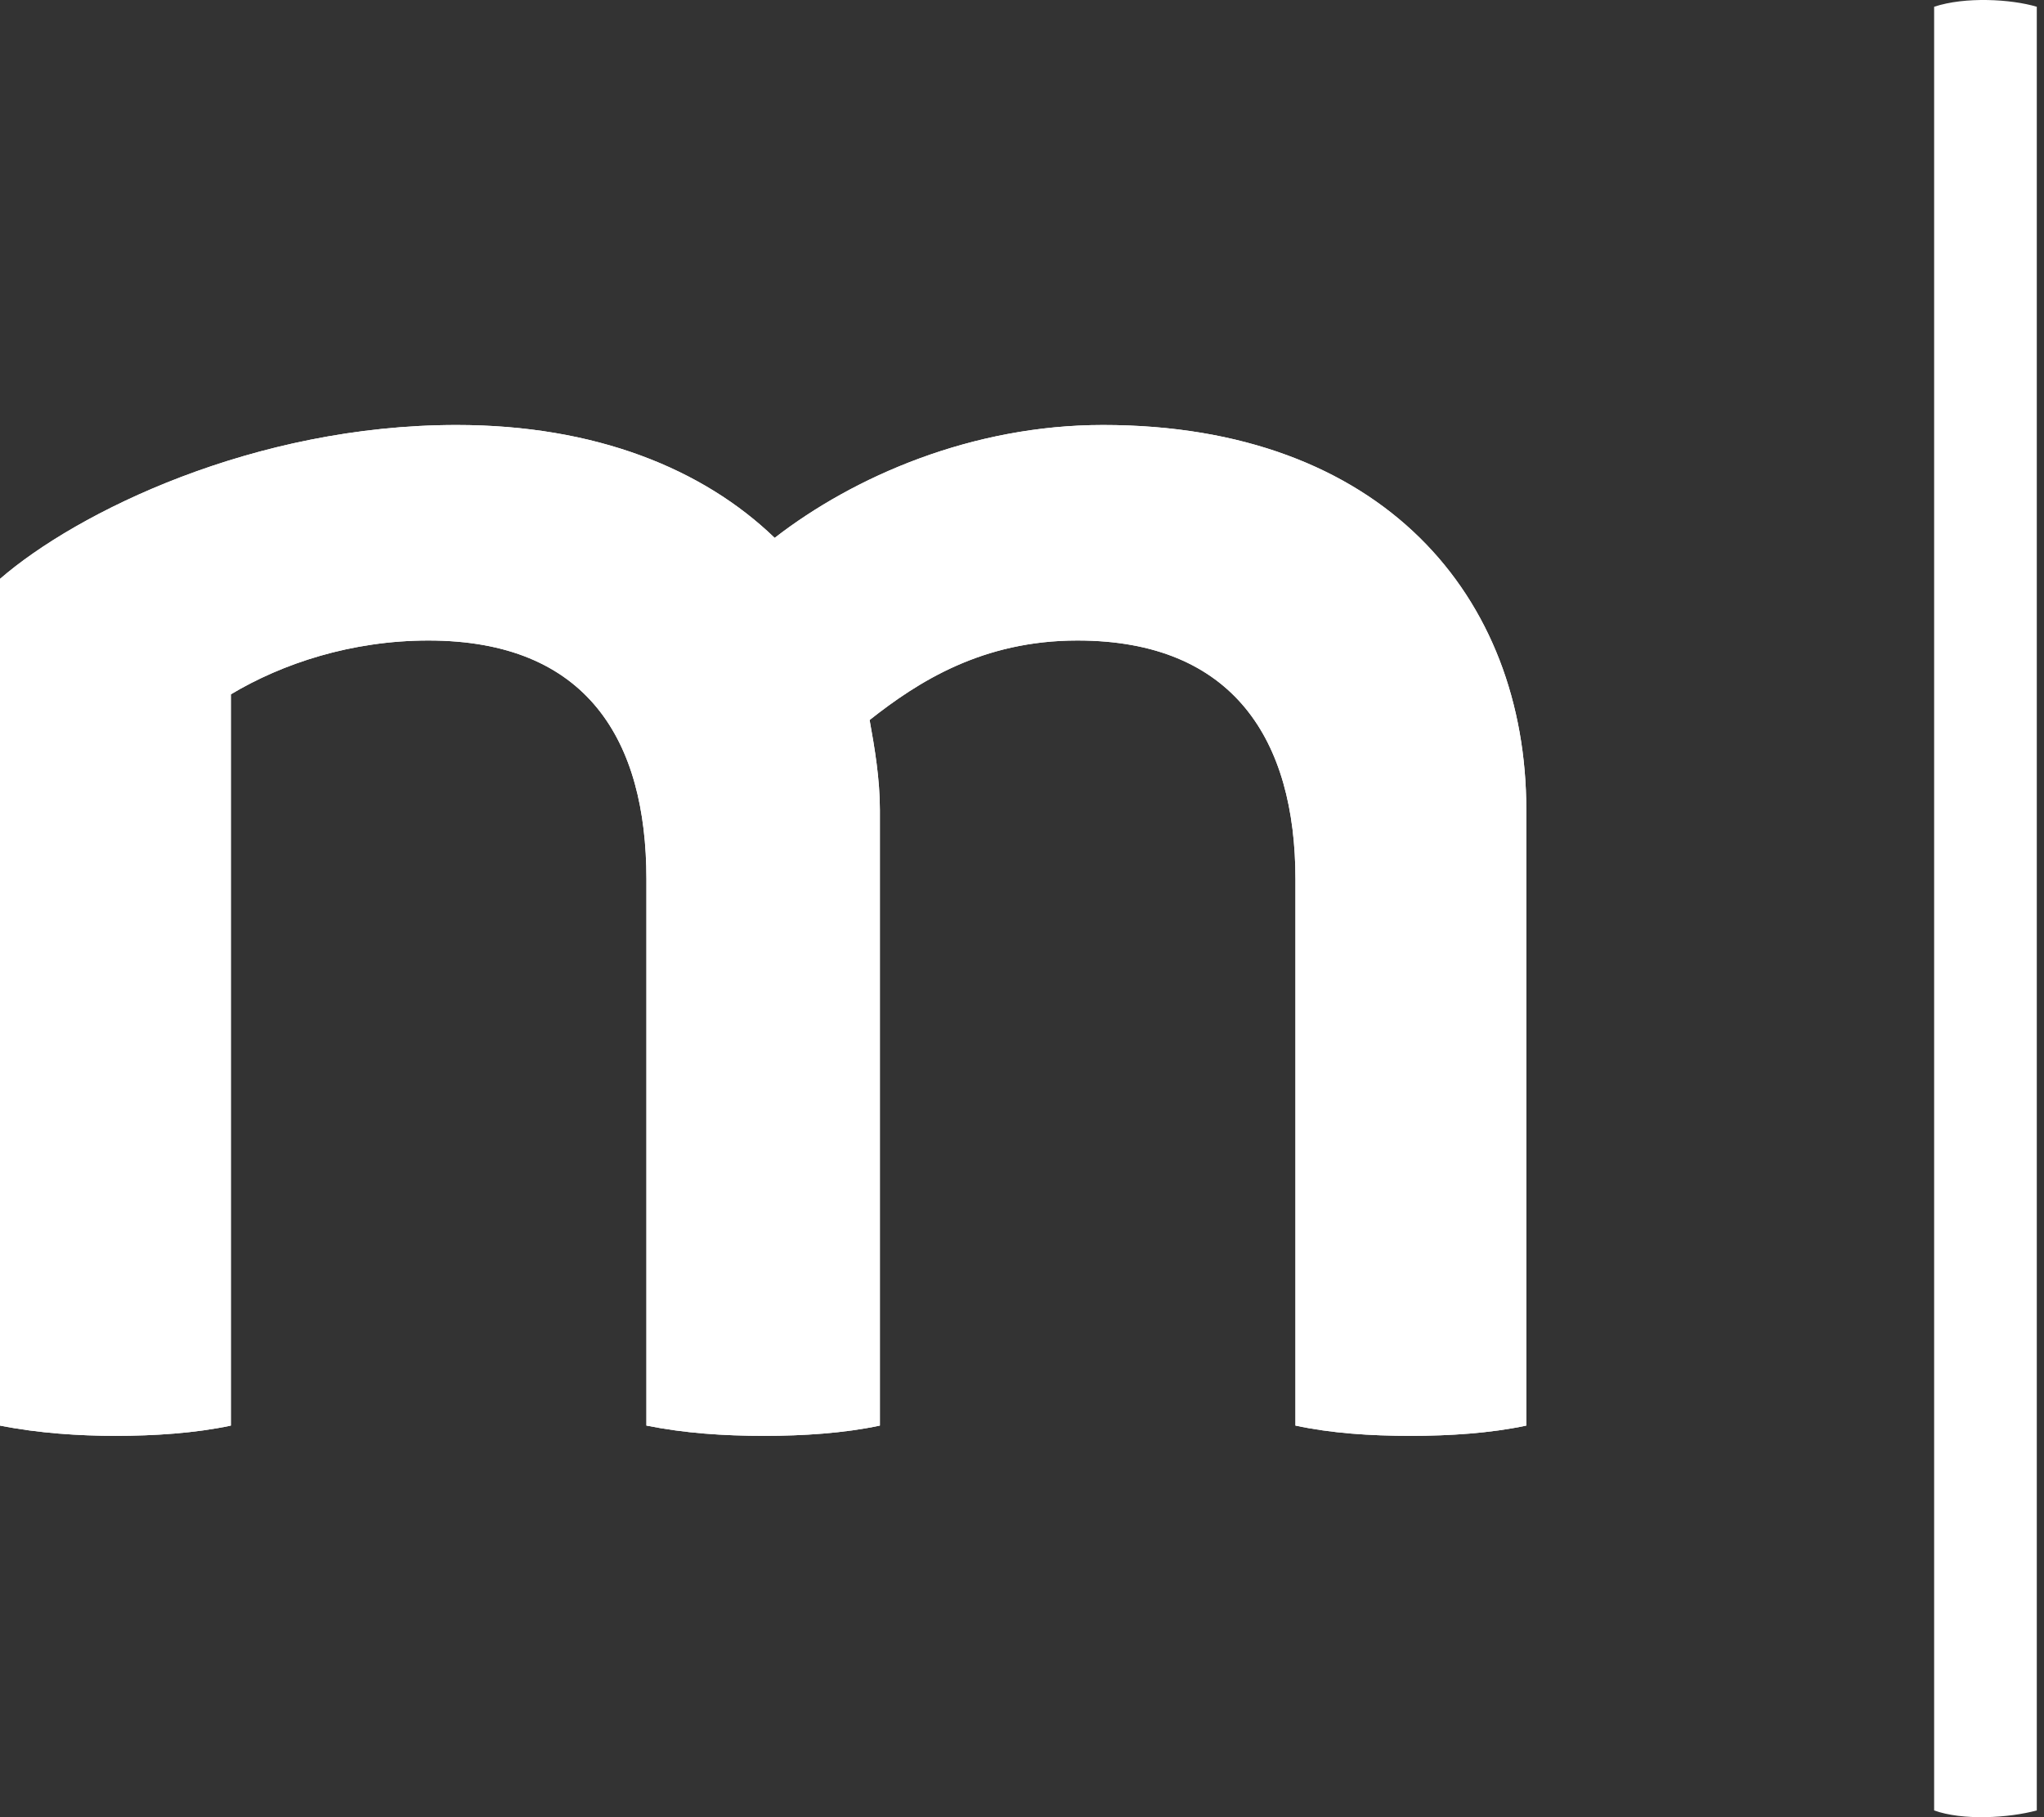 <svg width="36" height="32" viewBox="0 0 36 32" fill="none" xmlns="http://www.w3.org/2000/svg">
<rect x="0" y="0" width="36" height="32" fill="#333333" stroke="none"/>
<path d="M26.882 14.261V25.104C26.25 25.239 25.527 25.285 24.849 25.285C24.126 25.285 23.448 25.239 22.816 25.104V15.48C22.816 13.041 21.732 11.279 18.976 11.279C17.304 11.279 16.174 12.002 15.316 12.679C15.406 13.176 15.497 13.718 15.497 14.261V25.104C14.864 25.239 14.141 25.285 13.464 25.285C12.741 25.285 12.063 25.239 11.385 25.104V15.48C11.385 13.041 10.346 11.279 7.545 11.279C6.19 11.279 4.97 11.685 4.066 12.227V25.104C3.434 25.239 2.711 25.285 2.033 25.285C1.401 25.285 0.678 25.239 0 25.104V10.194C1.355 9.02 4.473 7.484 8.042 7.484C10.482 7.484 12.379 8.252 13.644 9.472C15.045 8.387 17.123 7.484 19.427 7.484C24.352 7.484 26.882 10.511 26.882 14.261Z" fill="white"/>
<path d="M34.065 0.119C34.608 -0.062 35.421 -0.016 35.873 0.119V31.881C35.376 32.016 34.562 32.062 34.065 31.881V0.119Z" fill="white"/>
<path d="M26.882 14.261V25.104C26.25 25.239 25.527 25.285 24.849 25.285C24.126 25.285 23.448 25.239 22.816 25.104V15.48C22.816 13.041 21.732 11.279 18.976 11.279C17.304 11.279 16.174 12.002 15.316 12.679C15.406 13.176 15.497 13.718 15.497 14.261V25.104C14.864 25.239 14.141 25.285 13.464 25.285C12.741 25.285 12.063 25.239 11.385 25.104V15.48C11.385 13.041 10.346 11.279 7.545 11.279C6.19 11.279 4.97 11.685 4.066 12.227V25.104C3.434 25.239 2.711 25.285 2.033 25.285C1.401 25.285 0.678 25.239 0 25.104V10.194C1.355 9.02 4.473 7.484 8.042 7.484C10.482 7.484 12.379 8.252 13.644 9.472C15.045 8.387 17.123 7.484 19.427 7.484C24.352 7.484 26.882 10.511 26.882 14.261Z" fill="white"/>
</svg>
